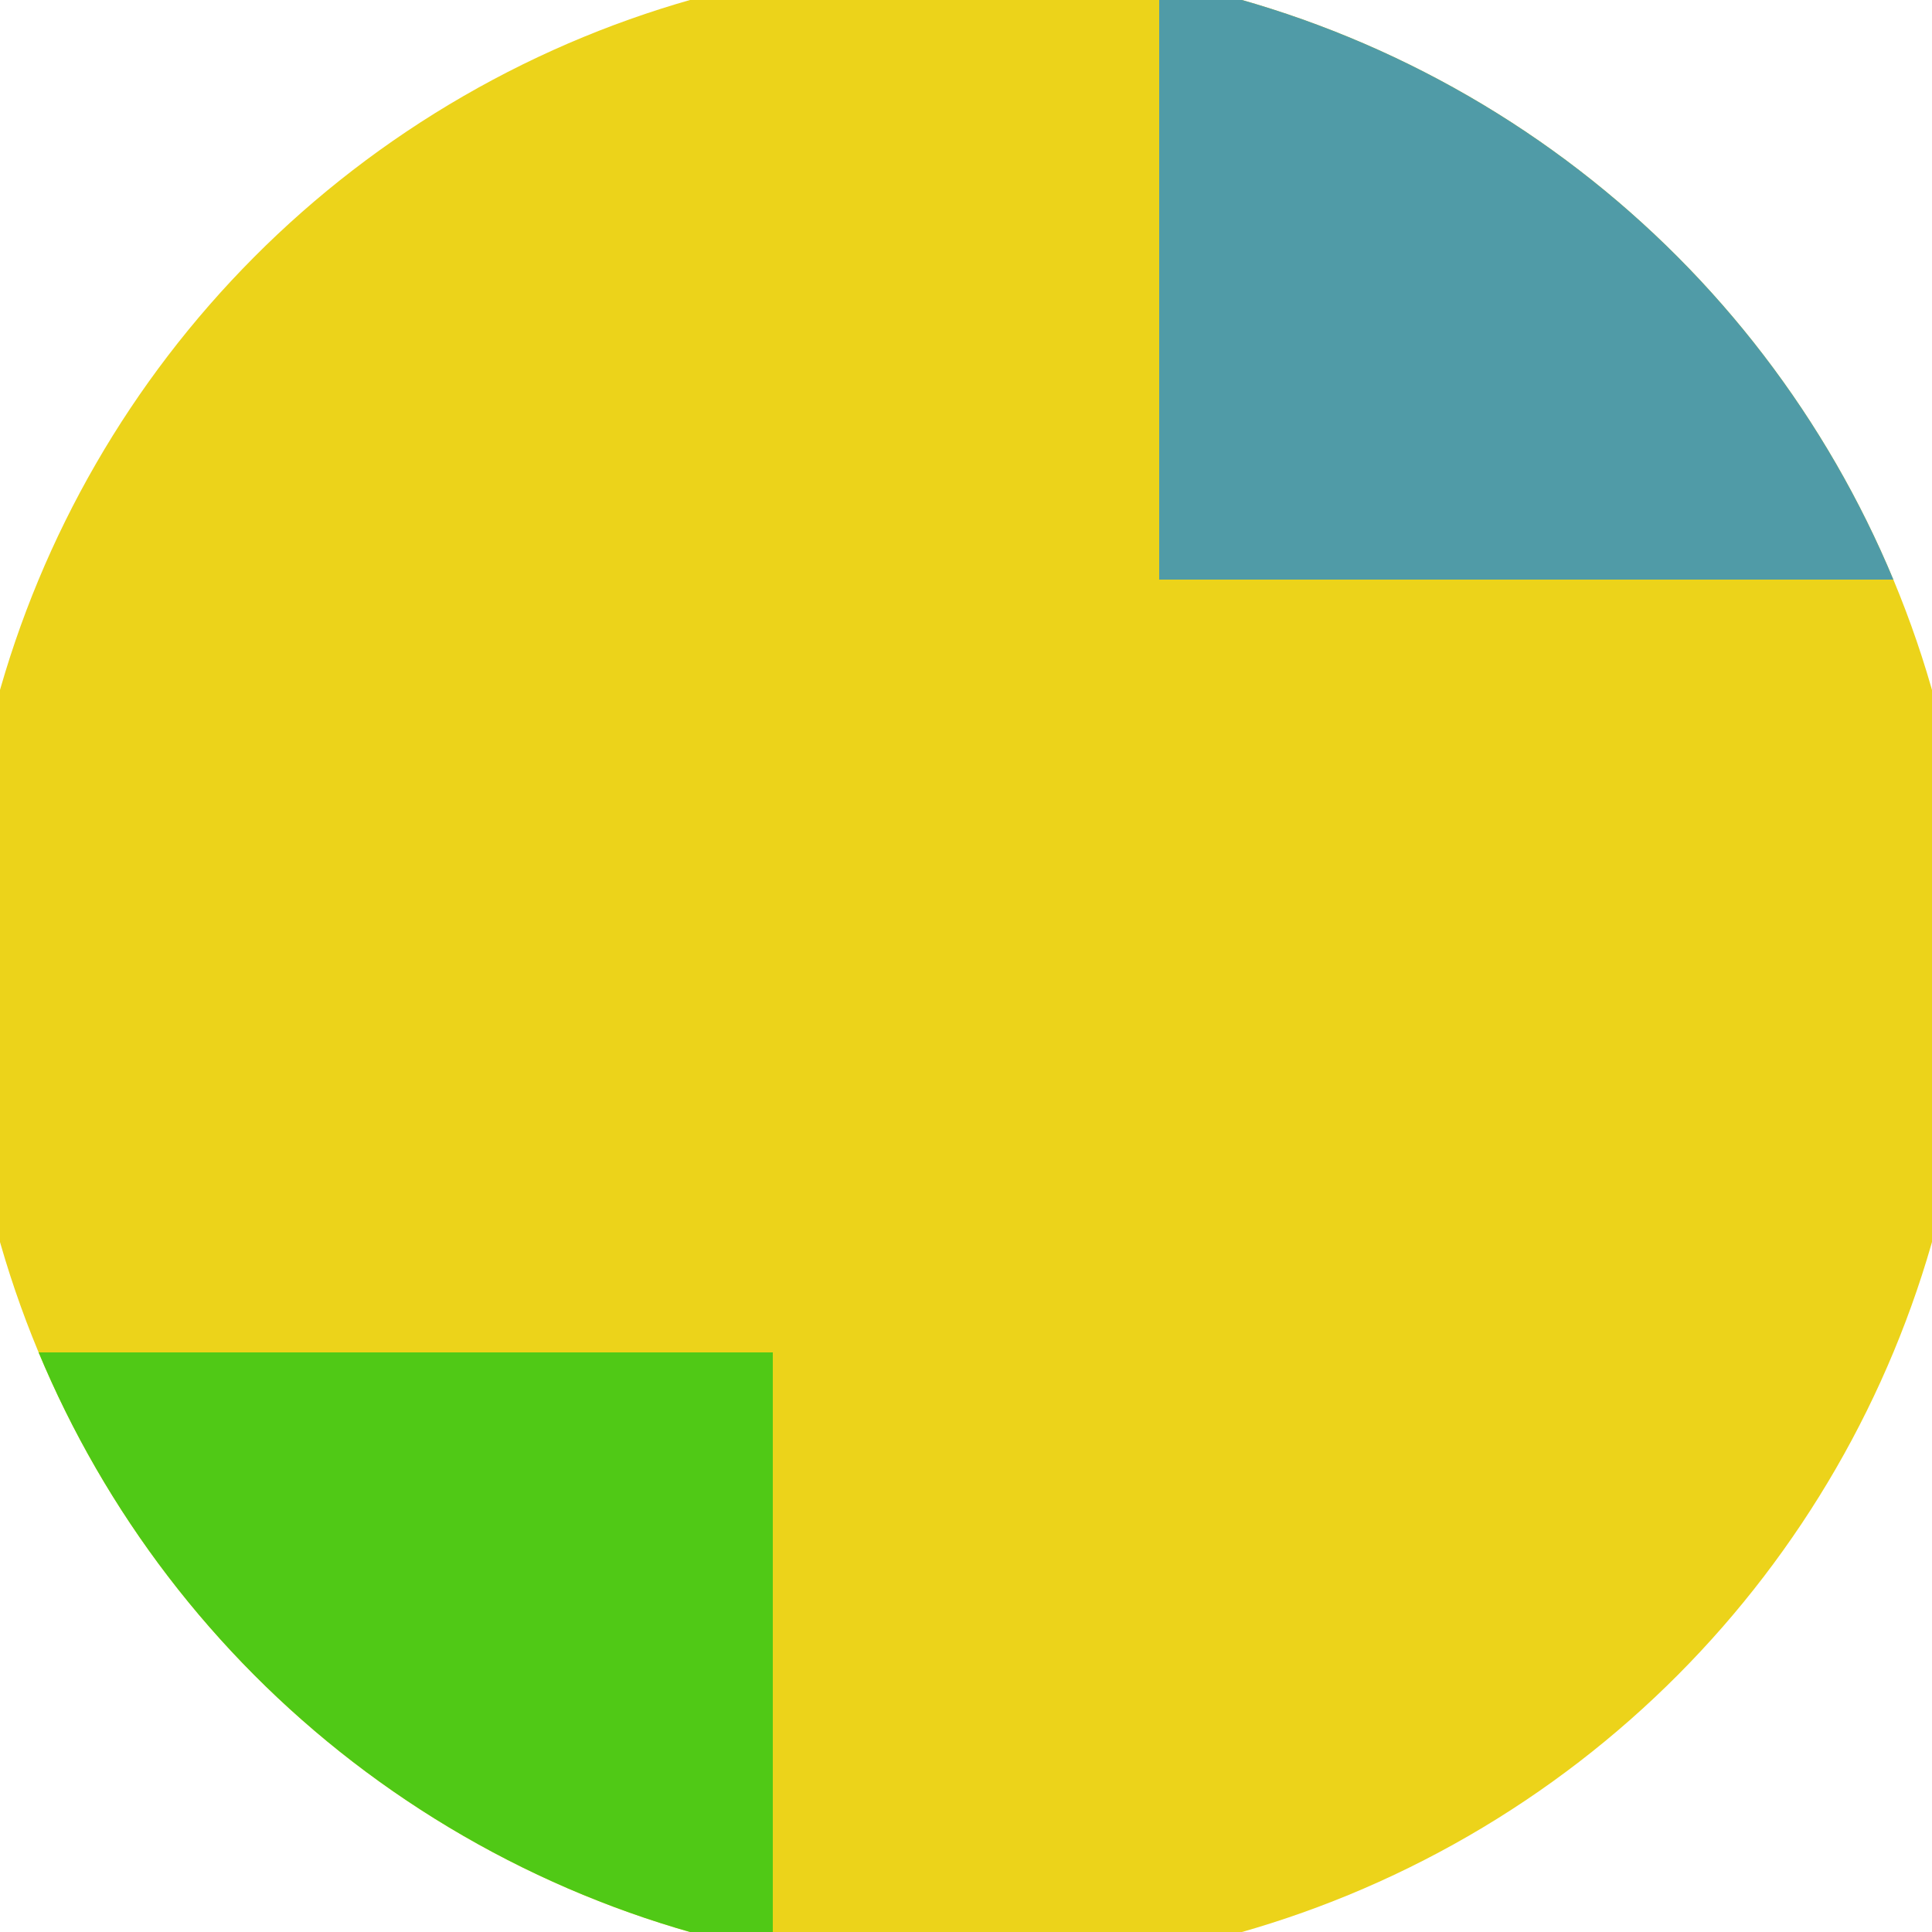 <svg xmlns="http://www.w3.org/2000/svg" width="128" height="128" viewBox="0 0 100 100" shape-rendering="geometricPrecision">
                            <defs>
                                <clipPath id="clip">
                                    <circle cx="50" cy="50" r="52" />
                                    <!--<rect x="0" y="0" width="100" height="100"/>-->
                                </clipPath>
                            </defs>
                            <g transform="rotate(0 50 50)">
                            <rect x="0" y="0" width="100" height="100" fill="#ecd31a" clip-path="url(#clip)"/><path d="M 0 70 H 40 V 100 H 0 Z" fill="#50c916" clip-path="url(#clip)"/><path d="M 60 0 V 30 H 100 V 0 Z" fill="#509ba7" clip-path="url(#clip)"/></g></svg>